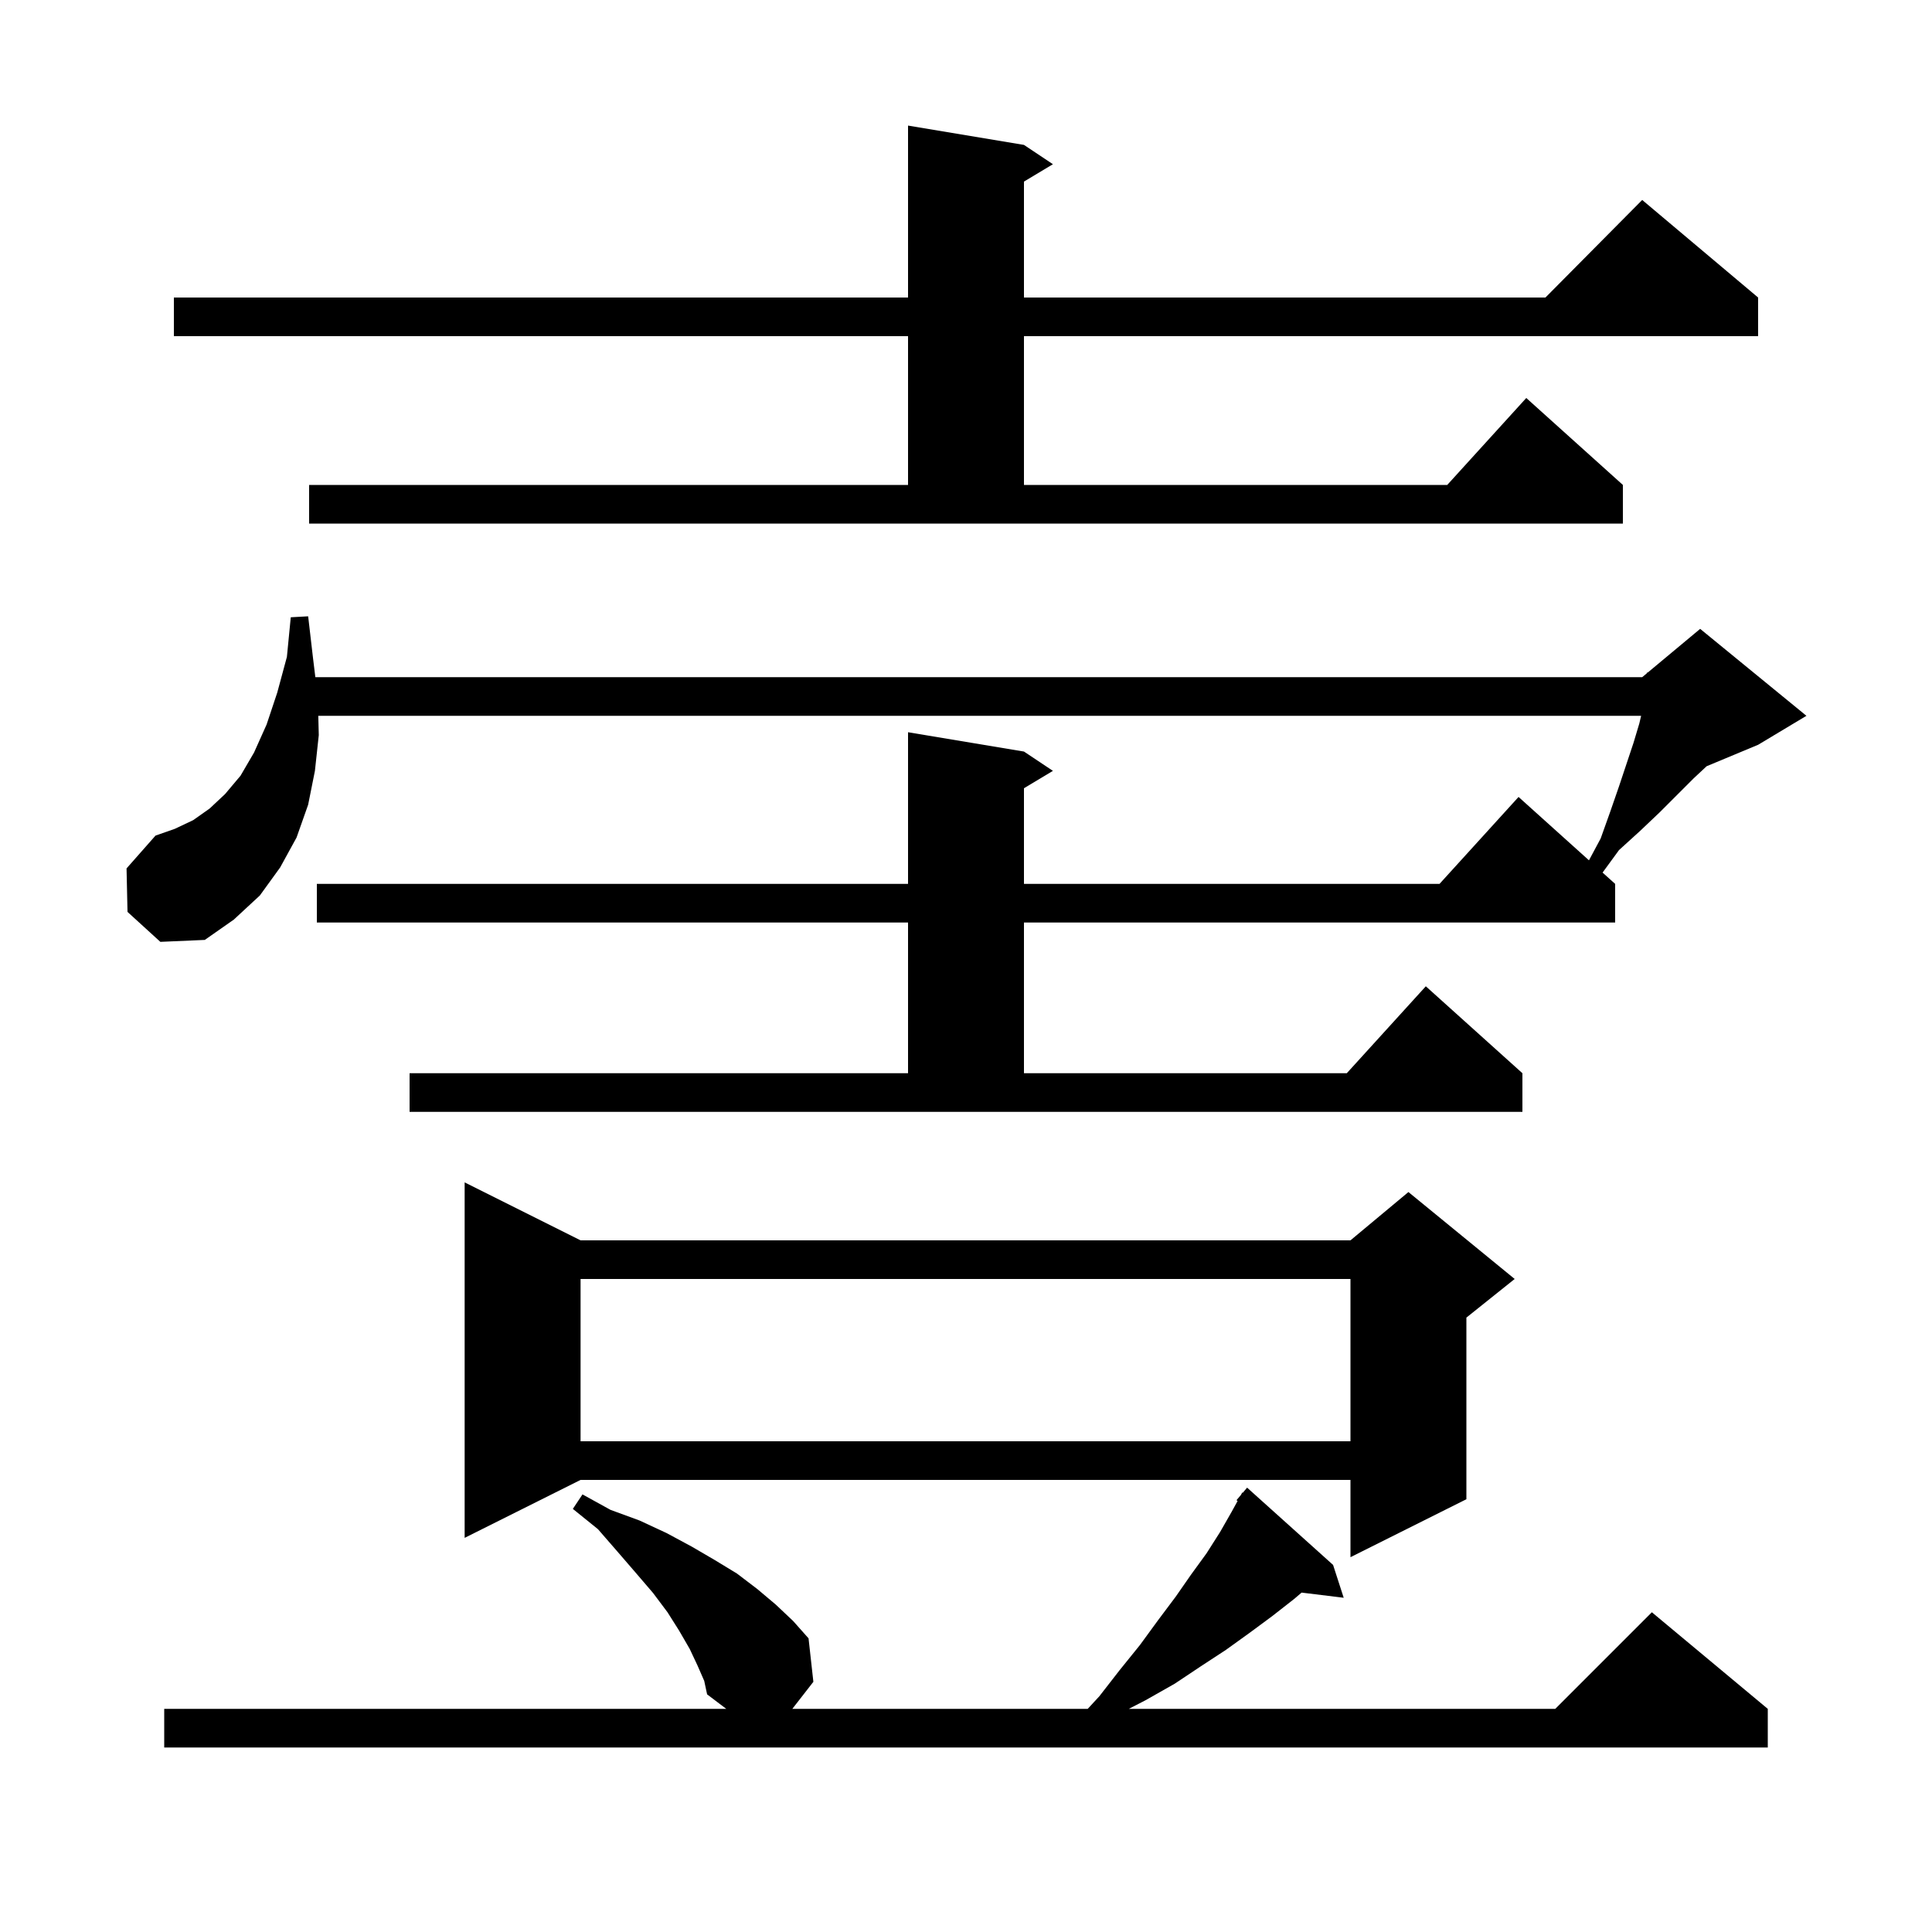 <svg xmlns="http://www.w3.org/2000/svg" xmlns:xlink="http://www.w3.org/1999/xlink" version="1.1" baseProfile="full" viewBox="0 0 200 200" width="200" height="200"><g fill="currentColor"><path d="M 72.2 172.4 L 71.4 170.7 L 70.3 168.8 L 69.1 166.9 L 67.6 164.9 L 65.8 162.8 L 63.9 160.6 L 61.9 158.3 L 59.3 156.2 L 60.3 154.7 L 63.2 156.3 L 66.2 157.4 L 69.0 158.7 L 71.6 160.1 L 74.0 161.5 L 76.3 162.9 L 78.4 164.5 L 80.3 166.1 L 82.1 167.8 L 83.7 169.6 L 84.2 174.1 L 82.022 176.9 L 112.6 176.9 L 113.8 175.6 L 115.9 172.9 L 118.0 170.3 L 119.9 167.7 L 121.7 165.3 L 123.3 163.0 L 124.9 160.8 L 126.3 158.6 L 127.5 156.5 L 128.117 155.378 L 128.0 155.3 L 128.457 154.76 L 128.6 154.5 L 128.646 154.537 L 129.1 154.0 L 138.0 162.0 L 139.1 165.4 L 134.741 164.865 L 134.0 165.5 L 131.7 167.3 L 129.4 169.0 L 126.9 170.8 L 124.3 172.5 L 121.6 174.3 L 118.6 176.0 L 116.856 176.9 L 161.0 176.9 L 171.0 166.9 L 183.0 176.9 L 183.0 180.9 L 17.0 180.9 L 17.0 176.9 L 75.182 176.9 L 73.2 175.4 L 72.9 174.0 Z M 60.1 128.4 L 139.8 128.4 L 145.8 123.4 L 156.8 132.4 L 151.8 136.4 L 151.8 155.2 L 139.8 161.2 L 139.8 153.2 L 60.1 153.2 L 48.1 159.2 L 48.1 122.4 Z M 60.1 132.4 L 60.1 149.2 L 139.8 149.2 L 139.8 132.4 Z M 42.4 111.1 L 94.0 111.1 L 94.0 95.5 L 32.8 95.5 L 32.8 91.5 L 94.0 91.5 L 94.0 75.8 L 106.0 77.8 L 109.0 79.8 L 106.0 81.6 L 106.0 91.5 L 149.018 91.5 L 157.2 82.5 L 164.489 89.06 L 165.7 86.8 L 166.7 84.0 L 167.6 81.4 L 169.1 76.9 L 169.7 74.9 L 169.888 74.1 L 32.949 74.1 L 33.0 76.1 L 32.6 79.8 L 31.9 83.3 L 30.7 86.7 L 29.0 89.8 L 26.9 92.7 L 24.2 95.2 L 21.2 97.3 L 16.6 97.5 L 13.2 94.4 L 13.1 89.9 L 16.1 86.5 L 18.1 85.8 L 20.0 84.9 L 21.7 83.7 L 23.3 82.2 L 24.9 80.3 L 26.3 77.9 L 27.6 75.0 L 28.7 71.7 L 29.7 68.0 L 30.1 63.9 L 31.9 63.8 L 32.4 68.1 L 32.644 70.1 L 170.0 70.1 L 170.5 69.683 L 170.5 69.6 L 170.564 69.63 L 176.0 65.1 L 187.0 74.1 L 182.0 77.1 L 176.671 79.32 L 175.3 80.6 L 171.8 84.1 L 169.8 86.0 L 167.6 88.0 L 165.898 90.329 L 167.2 91.5 L 167.2 95.5 L 106.0 95.5 L 106.0 111.1 L 139.418 111.1 L 147.6 102.1 L 157.6 111.1 L 157.6 115.1 L 42.4 115.1 Z M 32.0 50.2 L 94.0 50.2 L 94.0 34.8 L 18.0 34.8 L 18.0 30.8 L 94.0 30.8 L 94.0 13.0 L 106.0 15.0 L 109.0 17.0 L 106.0 18.8 L 106.0 30.8 L 159.983 30.8 L 170.0 20.7 L 182.0 30.8 L 182.0 34.8 L 106.0 34.8 L 106.0 50.2 L 149.818 50.2 L 158.0 41.2 L 168.0 50.2 L 168.0 54.2 L 32.0 54.2 Z "/></g></svg>
